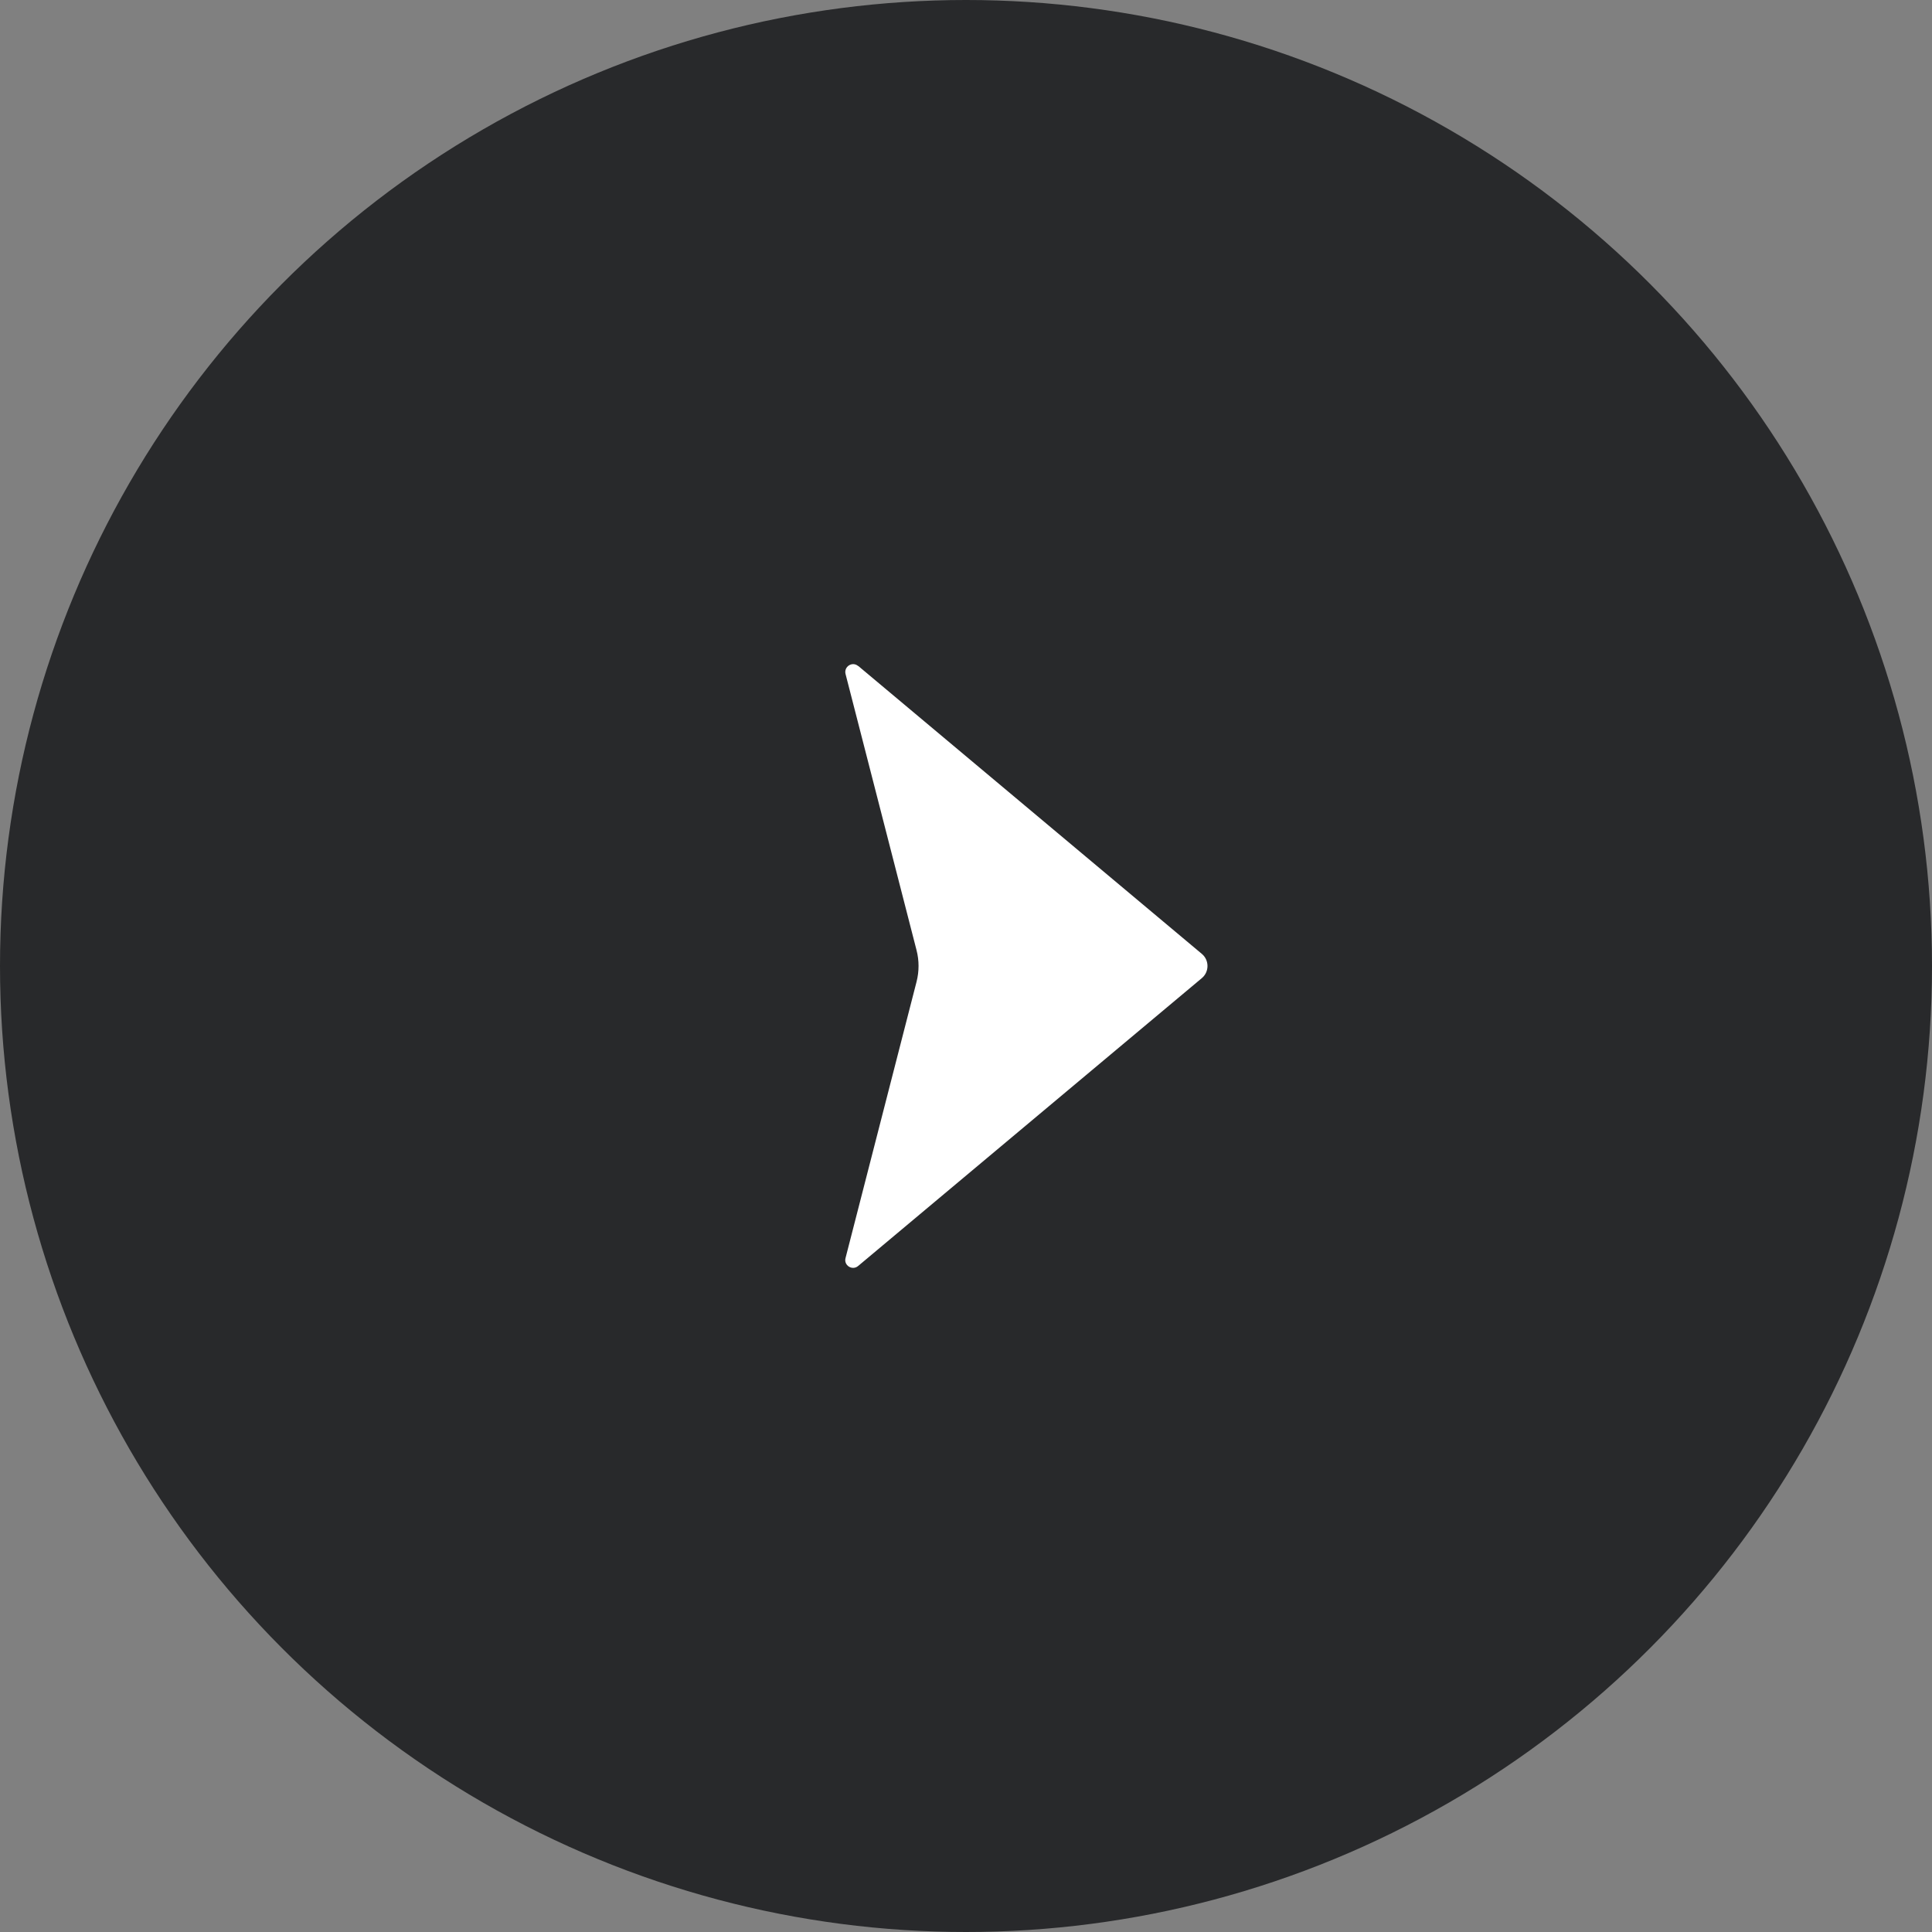 <svg width="32" height="32" viewBox="0 0 32 32" fill="none" xmlns="http://www.w3.org/2000/svg">
<rect x="0" y="0" width="32" height="32" fill="#808080" stroke="none"/>
<circle cx="16" cy="16" r="16" fill="#28292B"/>
<path d="M14.216 11.031L19.906 15.799C20.031 15.903 20.031 16.097 19.906 16.201L14.213 20.969C14.117 21.05 13.971 20.959 14.005 20.836L15.181 16.261C15.225 16.089 15.225 15.909 15.181 15.739L14.005 11.164C13.974 11.041 14.117 10.95 14.213 11.031H14.216Z" fill="white"/>
</svg>
